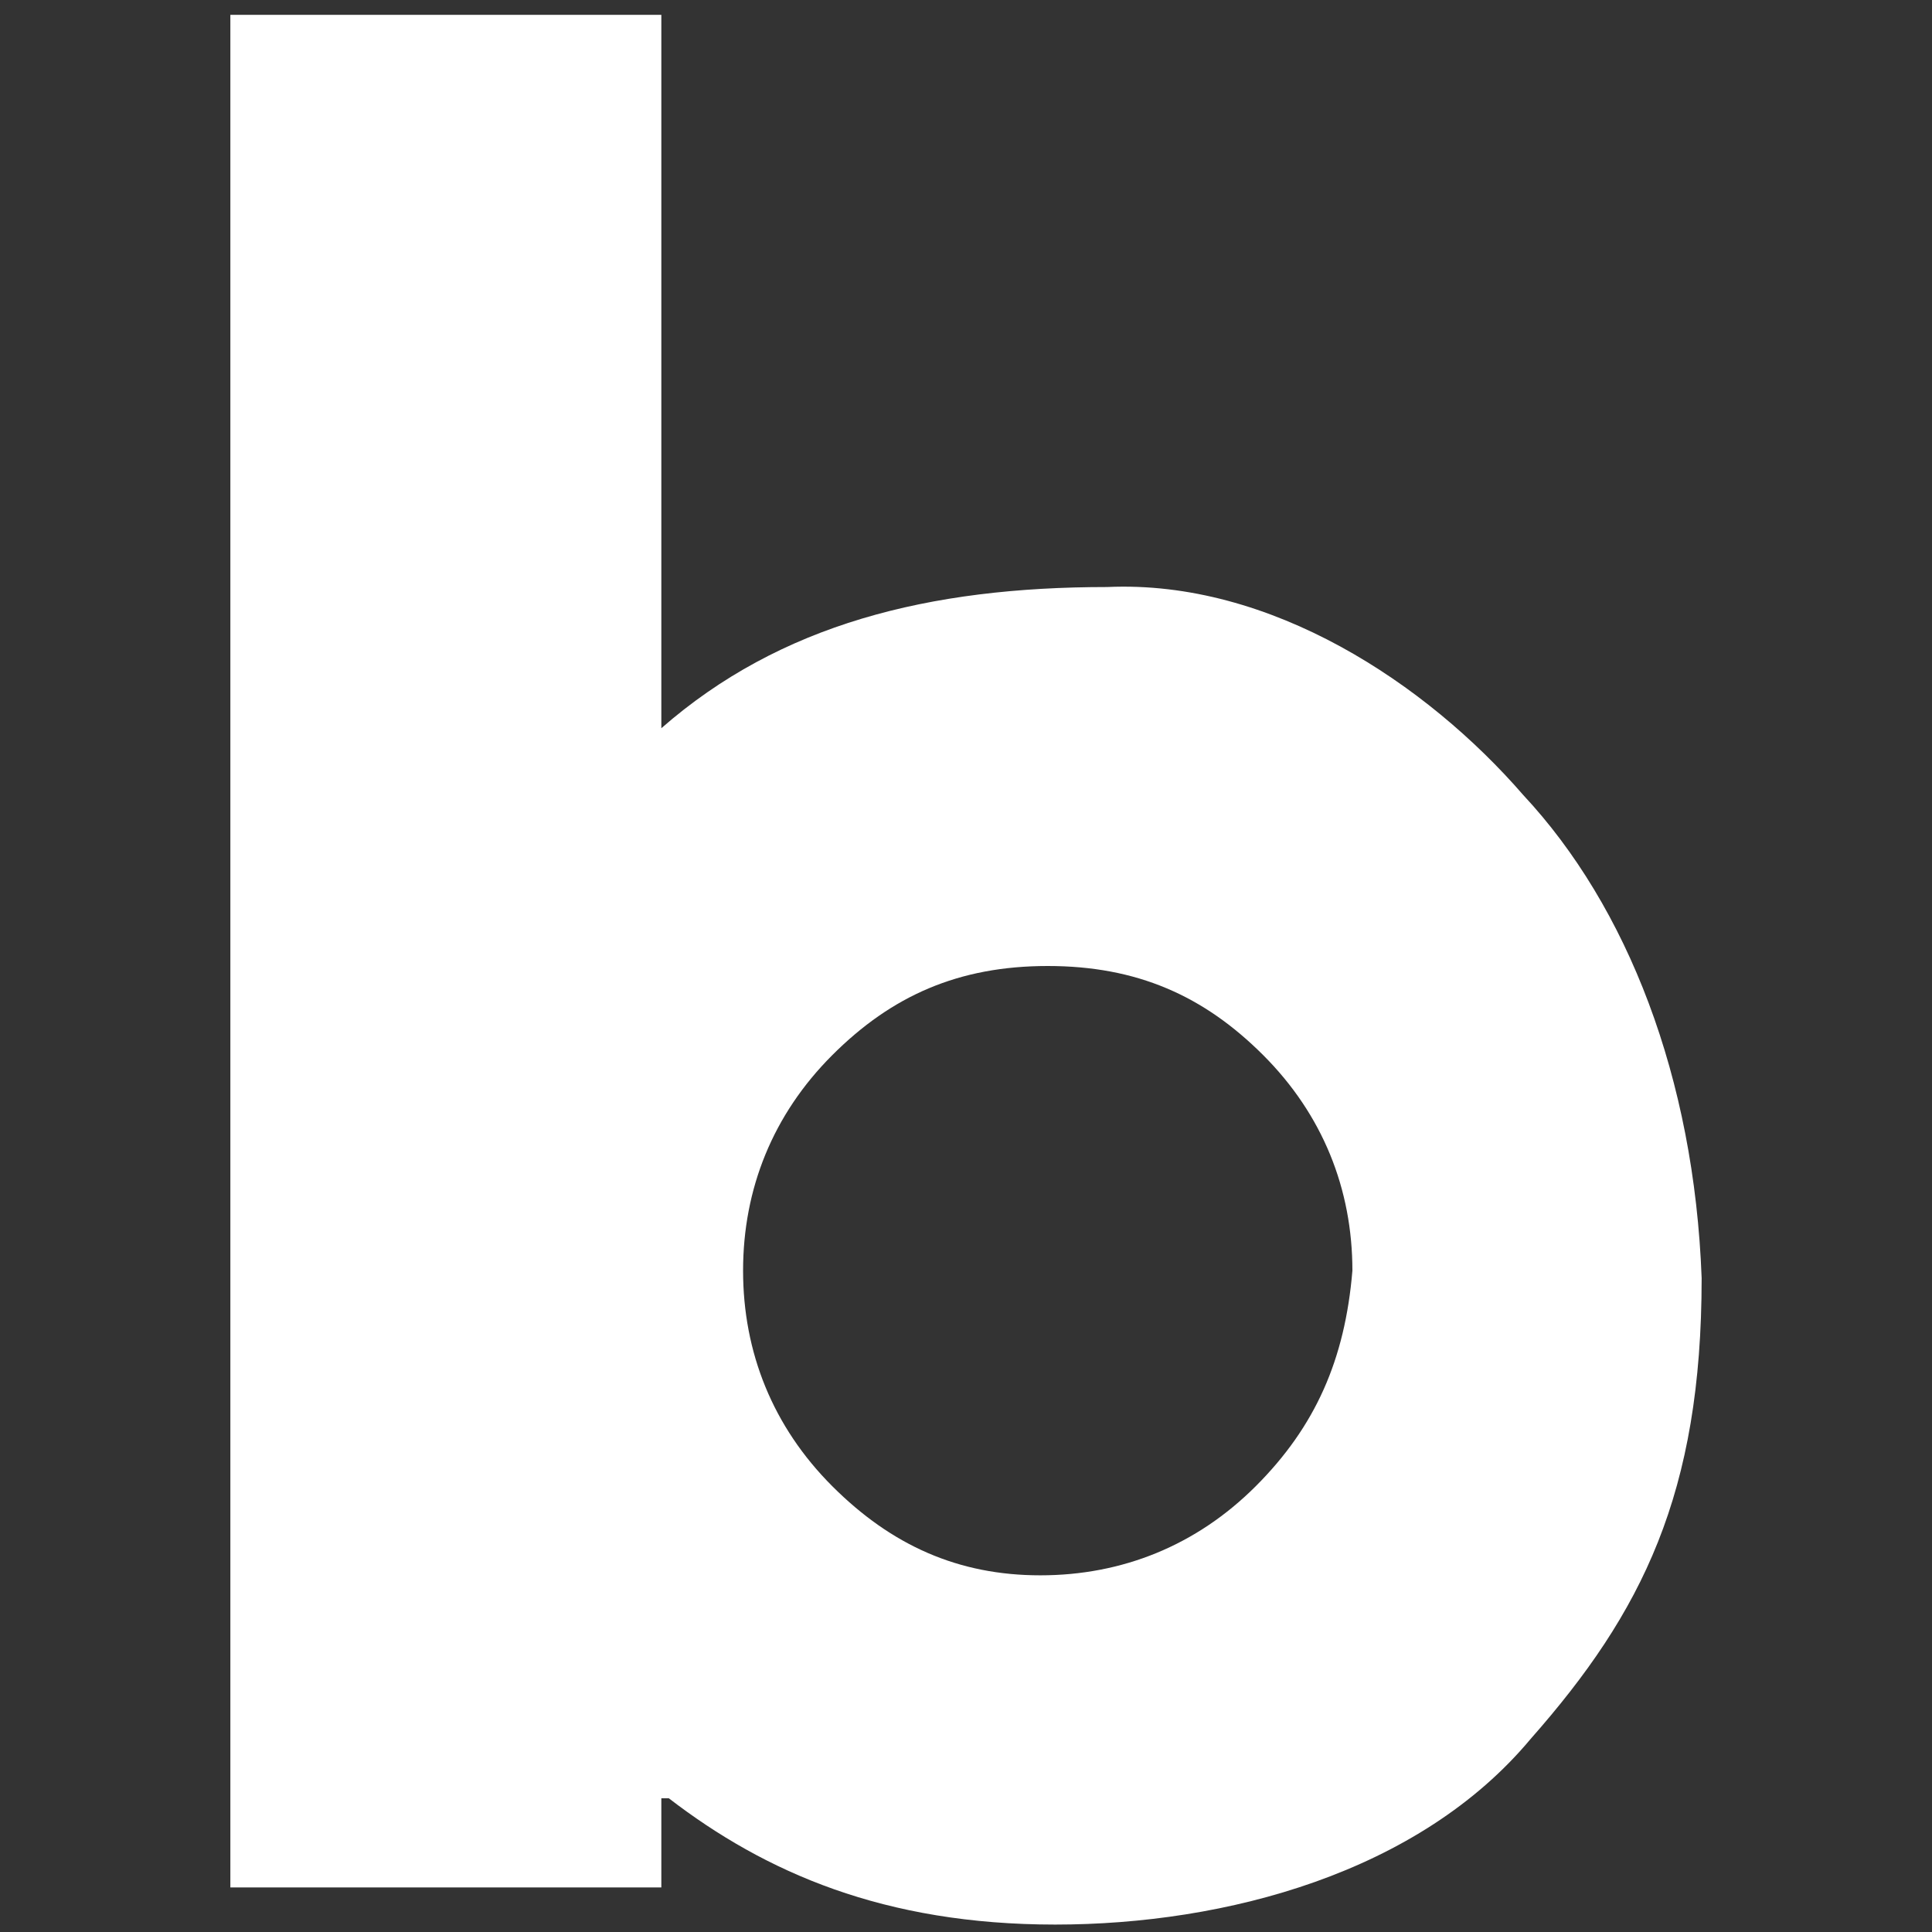 <?xml version="1.0" encoding="UTF-8"?>
<svg xmlns="http://www.w3.org/2000/svg" version="1.1" viewBox="0 0 26 26">
  <rect x="0" y="0" width="26" height="26" fill="#333333" stroke="none"/>
  <defs>
    <style>
      .cls-1 {
        fill: #fff;
      }
    </style>
  </defs>
  <!-- Generator: Adobe Illustrator 28.7.1, SVG Export Plug-In . SVG Version: 1.2.0 Build 142)  -->
  <g>
    <g id="_레이어_1" data-name="레이어_1">
      <g id="_레이어_1-2" data-name="_레이어_1">
        <path class="cls-1" d="M20.5,10.7c-1.3-1.5-3.4-2.9-5.6-2.8-2.4,0-4.4.5-6,1.9h0V.2H3.1v25.2h5.8v-1.2h.1c1.3,1,2.9,1.7,5.2,1.7s4.9-.7,6.4-2.5c1.5-1.7,2.3-3.3,2.3-6.2-.1-2.7-1-5-2.4-6.5ZM16.9,20c-.8.8-1.8,1.2-2.9,1.2s-2-.4-2.8-1.2-1.2-1.8-1.2-2.9.4-2.1,1.2-2.9c.8-.8,1.7-1.2,2.9-1.2s2.1.4,2.9,1.2,1.2,1.8,1.2,2.9c-.1,1.2-.5,2.1-1.3,2.9Z"/>
      </g>
    </g>
  </g>
</svg>